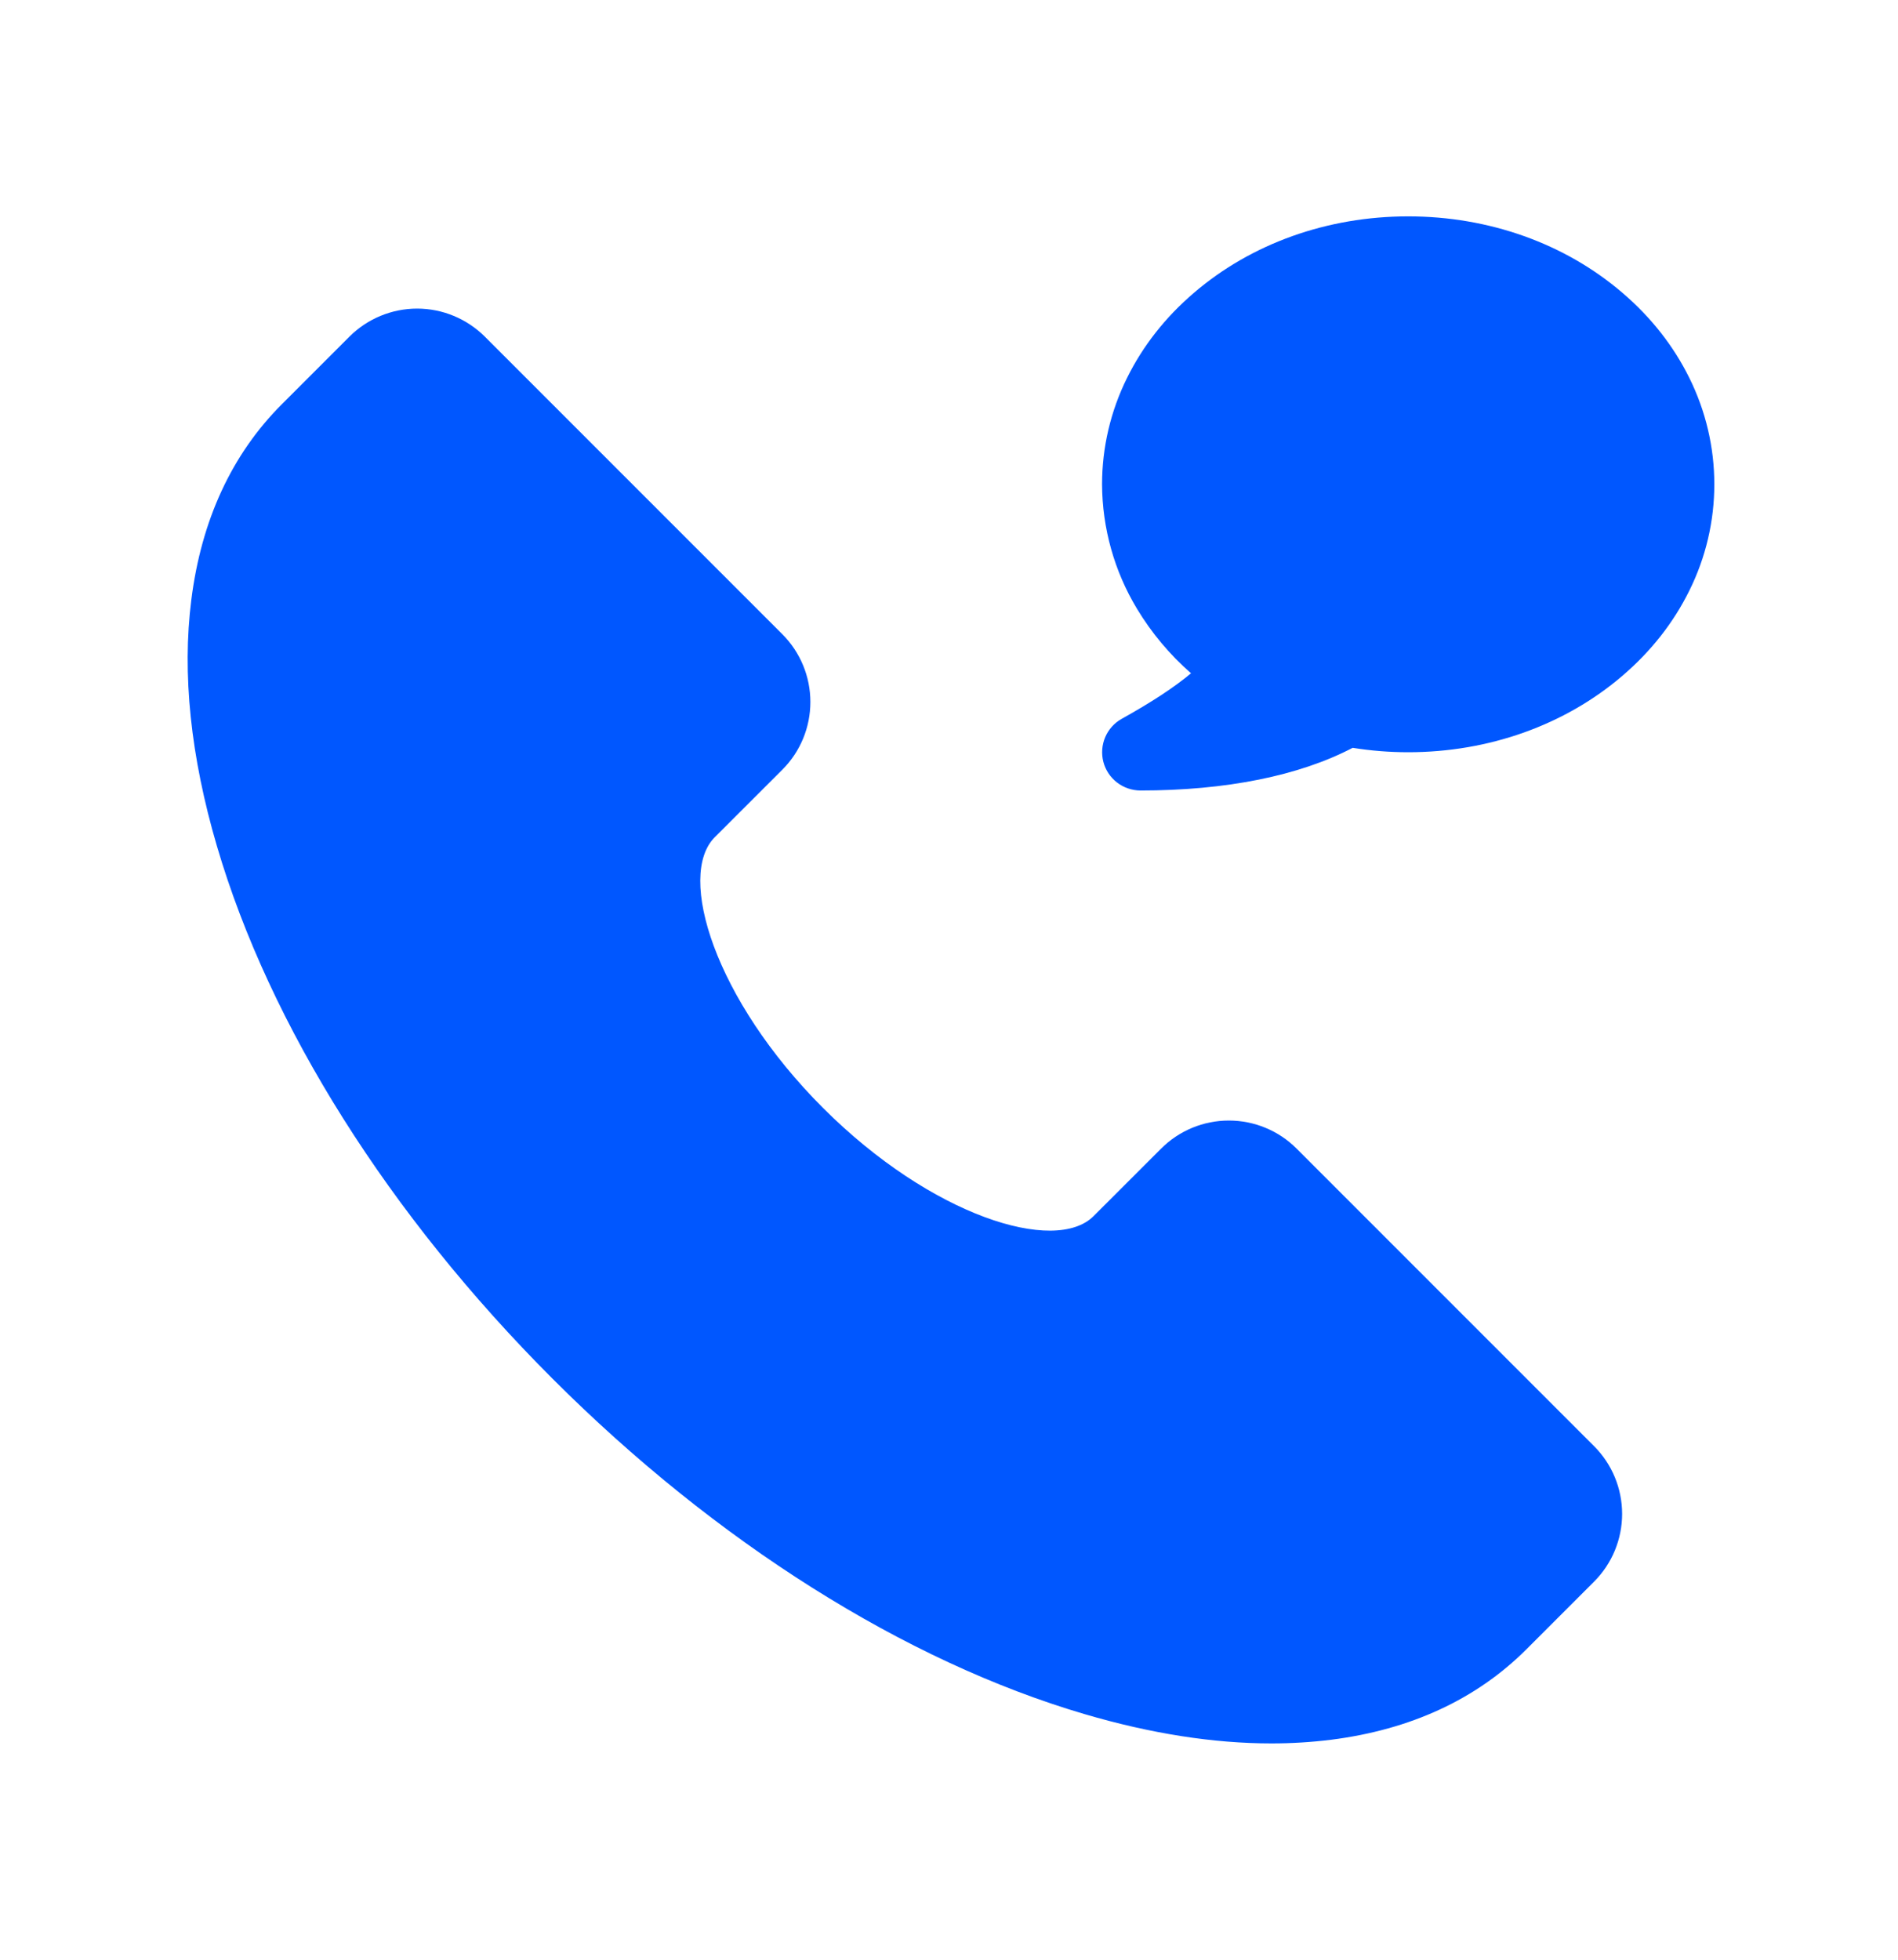 <svg width="31" height="32" viewBox="0 0 31 32" fill="none" xmlns="http://www.w3.org/2000/svg">
<path d="M26.037 23.615C26.33 23.908 26.494 24.306 26.494 24.72C26.494 25.134 26.33 25.532 26.037 25.825L24.932 26.93C24.116 27.746 23.042 28.243 21.741 28.408C21.418 28.448 21.093 28.468 20.767 28.468C19.82 28.468 18.798 28.308 17.716 27.99C14.78 27.127 11.691 25.18 9.022 22.51C6.353 19.84 4.406 16.753 3.543 13.816C3.113 12.353 2.972 10.999 3.125 9.793C3.289 8.491 3.787 7.417 4.603 6.601L5.708 5.496C6.001 5.204 6.399 5.039 6.813 5.039C7.227 5.039 7.624 5.204 7.918 5.496L12.779 10.357C13.072 10.651 13.236 11.048 13.236 11.462C13.236 11.877 13.072 12.274 12.779 12.567L11.674 13.671C11.049 14.296 11.671 16.32 13.442 18.091C15.213 19.861 17.235 20.484 17.861 19.858L18.966 18.754C19.259 18.461 19.657 18.297 20.071 18.297C20.485 18.297 20.883 18.461 21.176 18.754L26.037 23.615ZM27.592 6.171C27.334 5.649 26.967 5.181 26.5 4.782C25.561 3.976 24.318 3.533 23 3.533C21.682 3.533 20.439 3.976 19.5 4.782C19.033 5.181 18.666 5.649 18.408 6.171C18.14 6.711 18 7.305 18 7.908C18.003 8.624 18.2 9.327 18.57 9.94C18.808 10.335 19.106 10.69 19.453 10.994C19.175 11.226 18.81 11.465 18.32 11.738C18.2 11.805 18.105 11.911 18.051 12.038C17.997 12.165 17.987 12.307 18.021 12.44C18.056 12.574 18.134 12.692 18.244 12.777C18.353 12.861 18.487 12.907 18.625 12.908C20.027 12.908 21.219 12.668 22.093 12.211C22.393 12.259 22.696 12.283 23 12.283C24.318 12.283 25.561 11.839 26.5 11.034C26.967 10.634 27.334 10.167 27.592 9.644C27.86 9.105 28 8.51 28 7.908C28 7.305 27.86 6.711 27.592 6.171Z" fill="#0057FF"/>
</svg>
